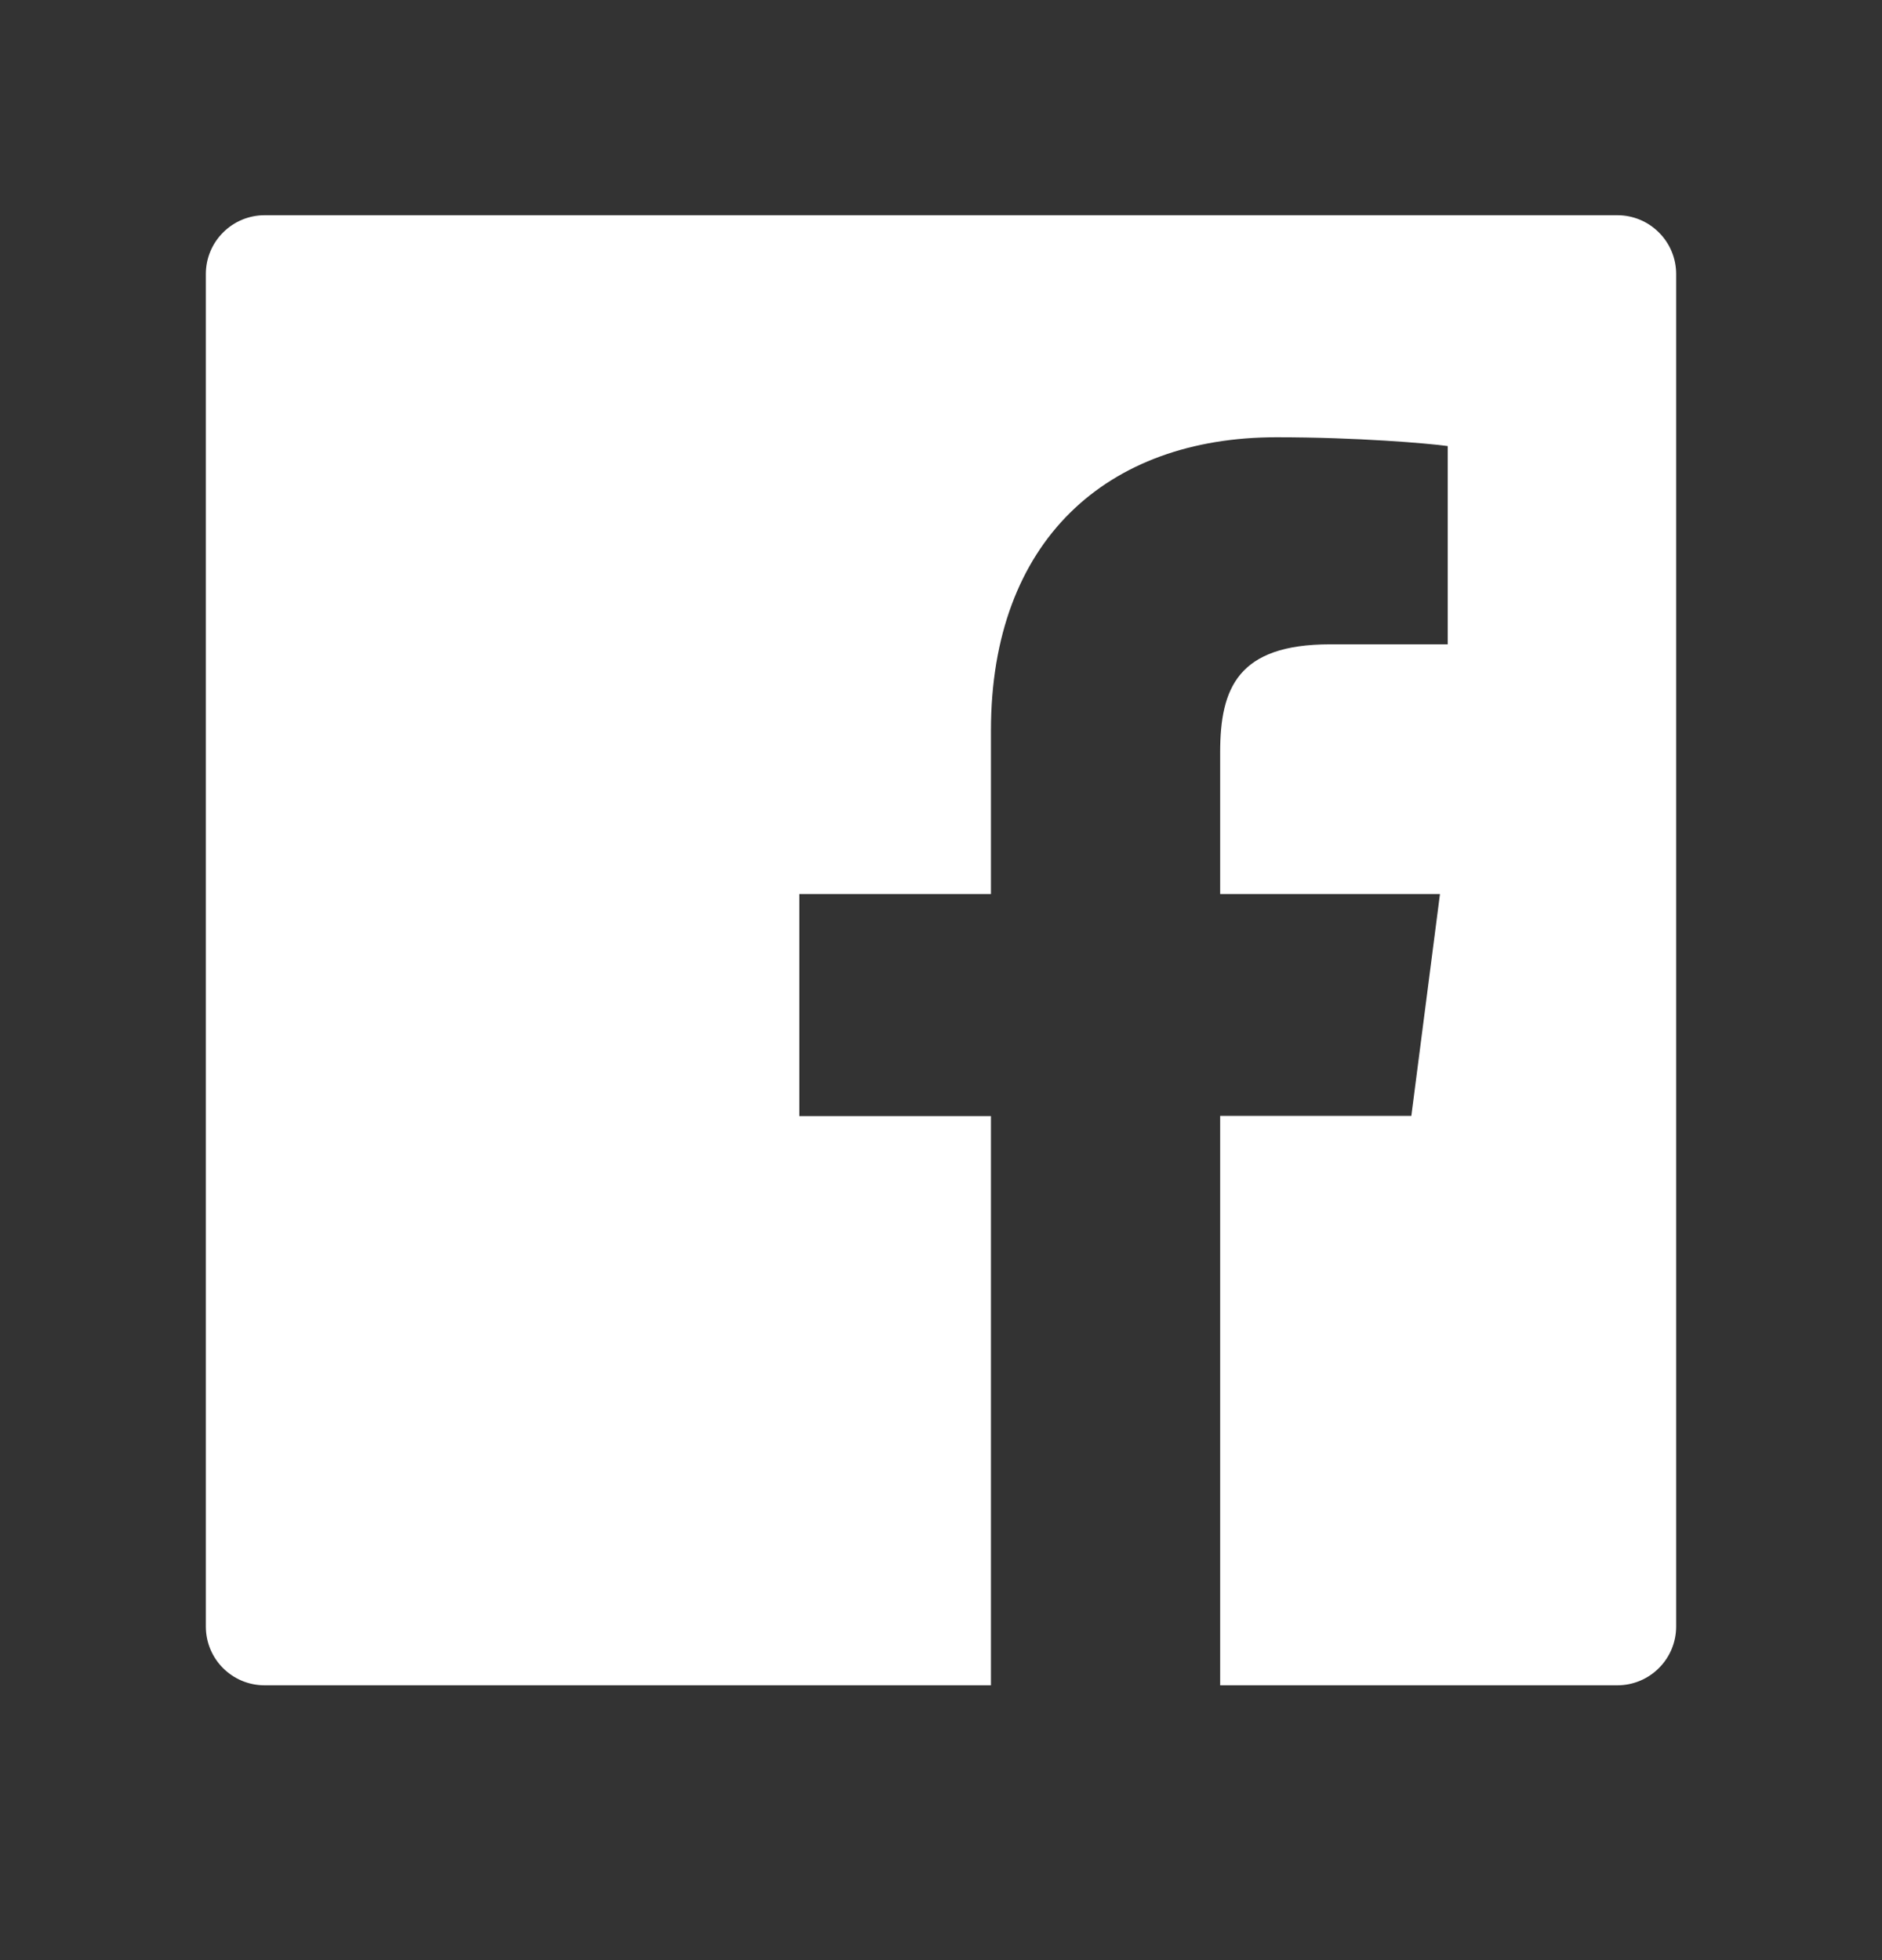 <svg width="24" height="25" viewBox="0 0 24 25" fill="none" xmlns="http://www.w3.org/2000/svg">
<rect x="0" y="0" width="24" height="25" fill="#333333" stroke="none"/>
<path d="M20.625 2.745H3.375C3.176 2.745 2.985 2.824 2.845 2.965C2.704 3.105 2.625 3.296 2.625 3.495V20.745C2.625 21.16 2.96 21.495 3.375 21.495H20.625C20.824 21.495 21.015 21.416 21.155 21.275C21.296 21.135 21.375 20.944 21.375 20.745V3.495C21.375 3.296 21.296 3.105 21.155 2.965C21.015 2.824 20.824 2.745 20.625 2.745ZM18.459 8.218H16.962C15.787 8.218 15.56 8.775 15.56 9.596V11.403H18.363L17.998 14.232H15.56V21.495H12.637V14.235H10.193V11.403H12.637V9.317C12.637 6.896 14.117 5.577 16.277 5.577C17.313 5.577 18.202 5.654 18.462 5.689V8.218H18.459Z" fill="white"/>
</svg>
